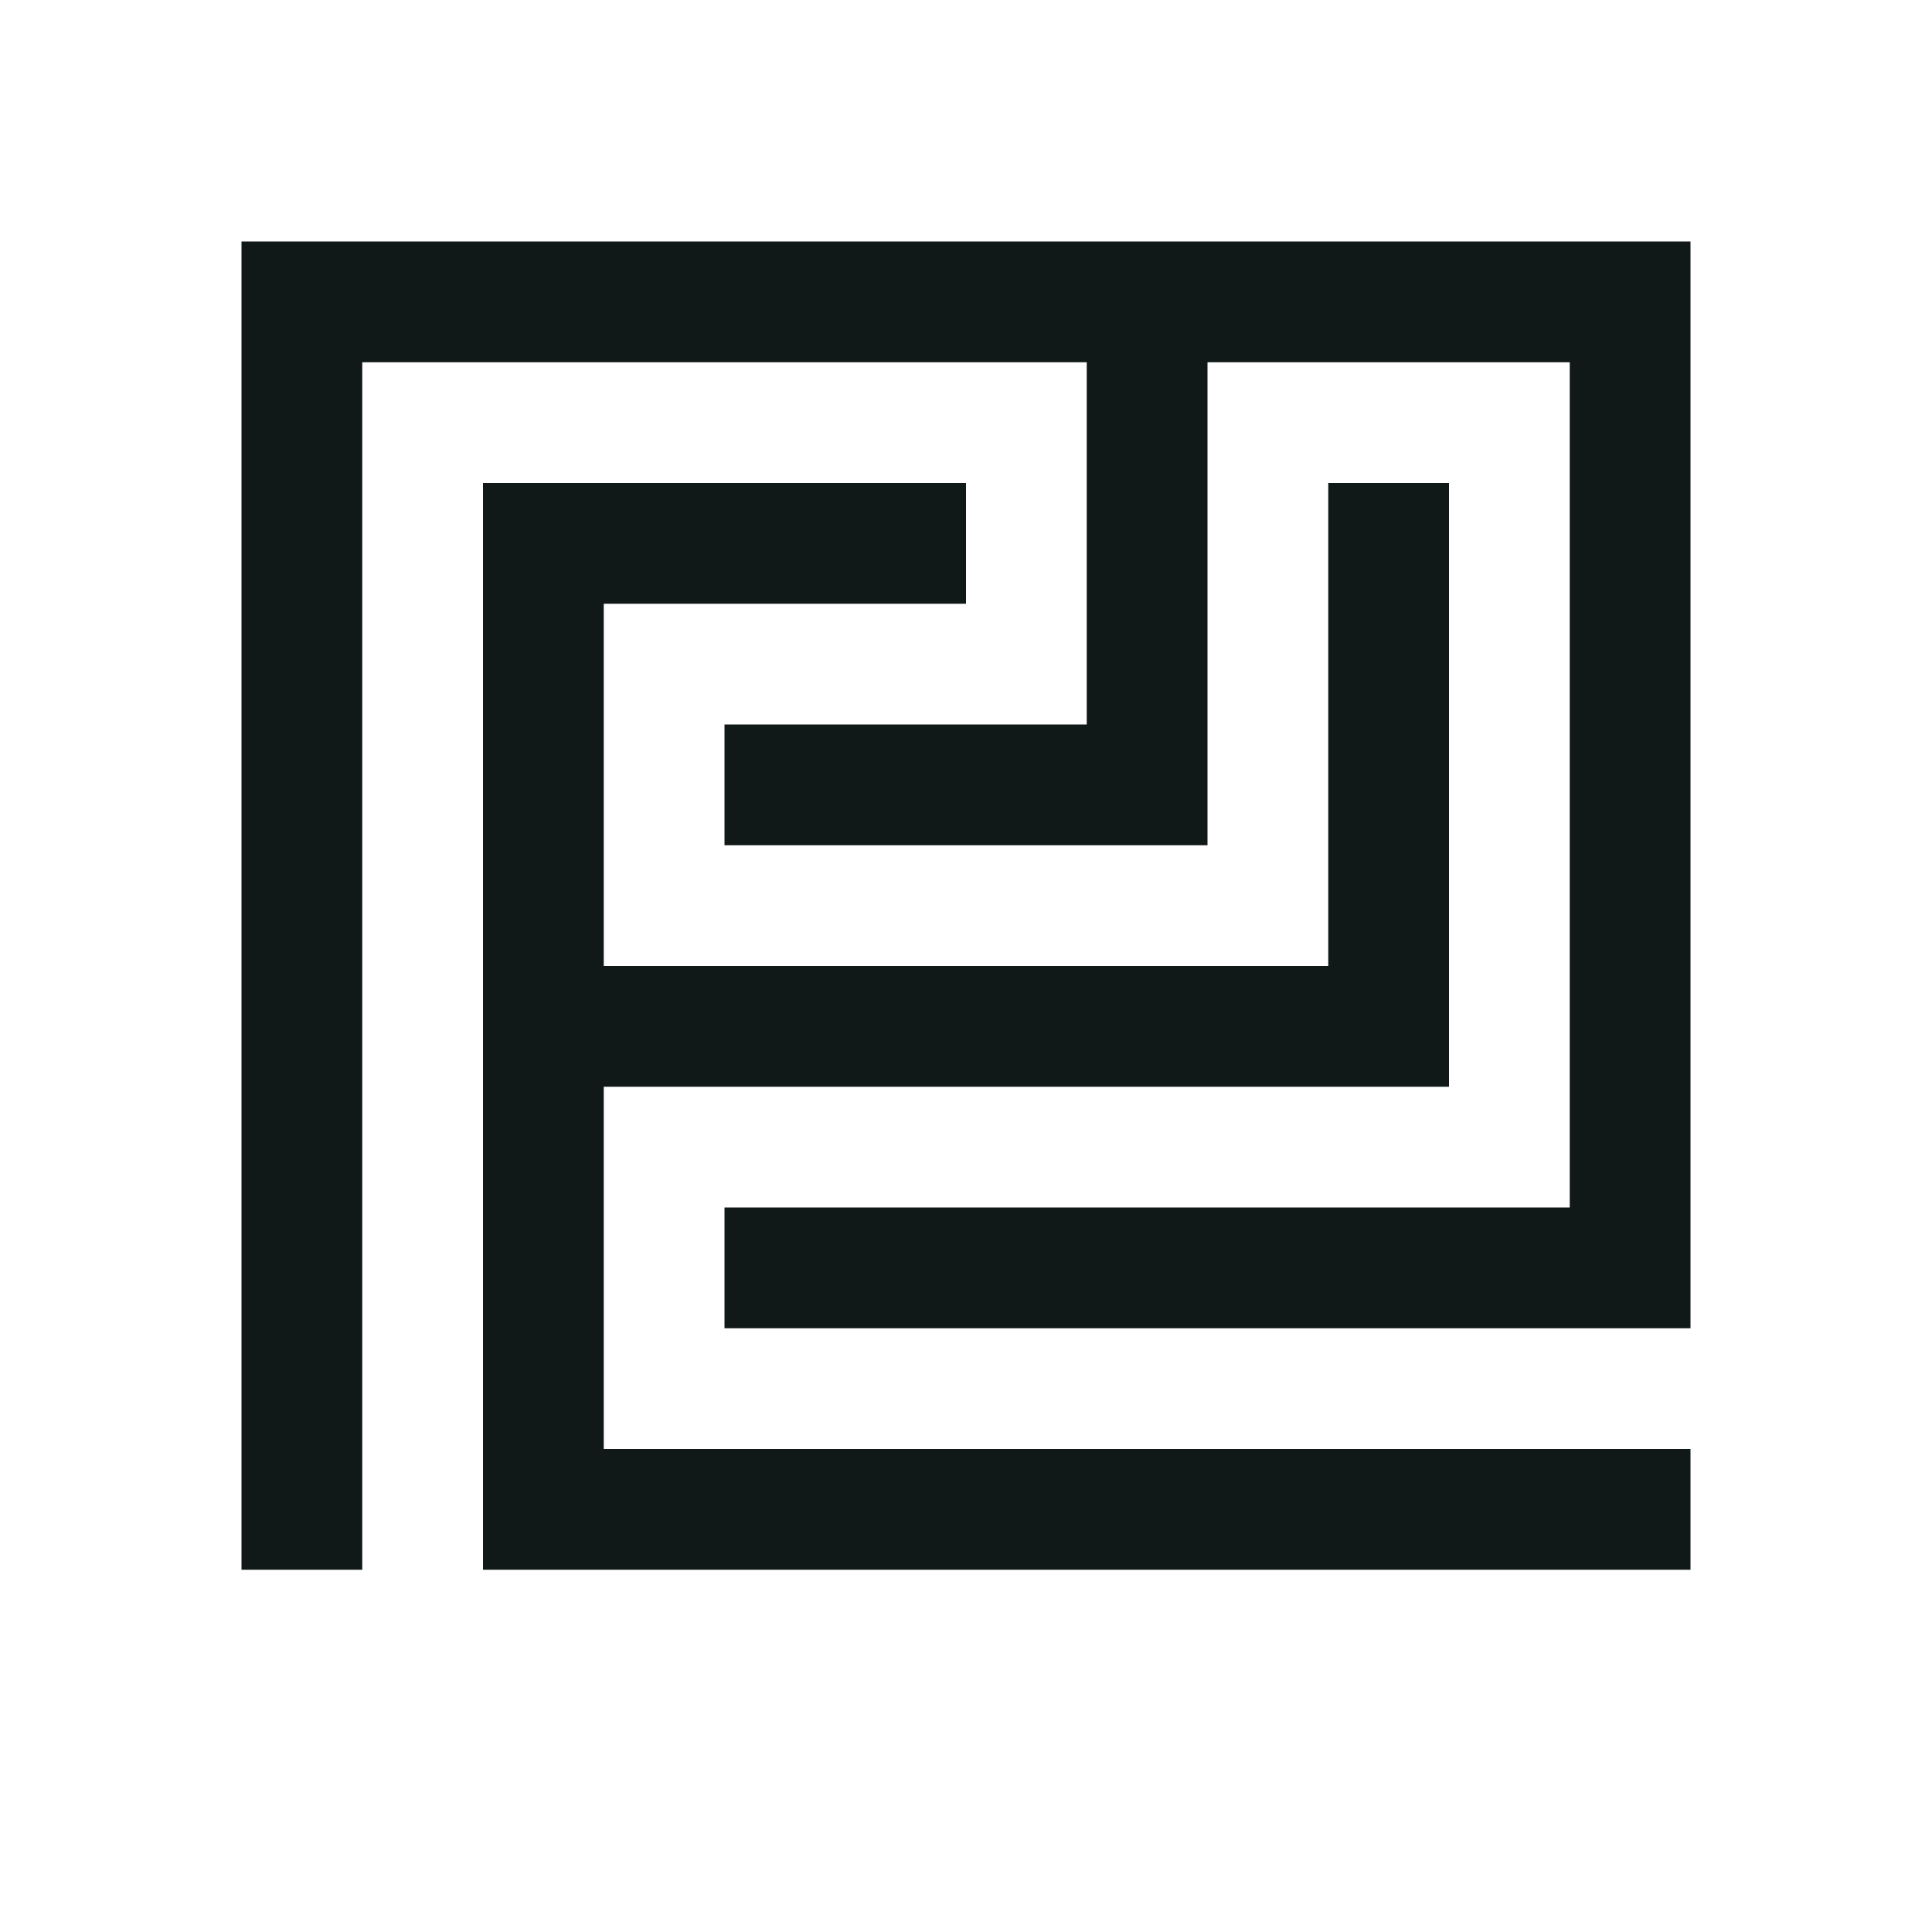 <?xml version="1.0" encoding="utf-8"?>
<svg version="1.1" id="Uploaded to svgrepo.com" xmlns="http://www.w3.org/2000/svg" xmlns:xlink="http://www.w3.org/1999/xlink" 
	 width="800px" height="800px" viewBox="0 0 32 32" xml:space="preserve">
<style type="text/css">
	.linesandangles_een{fill:#111918;}
</style>
<path class="linesandangles_een" d="M28,24v2H8V8h8v2h-6v6h12V8h2v10H10v6H28z M6,6h12v6h-6v2h8V6h6v14H12v2h16V4H4v22h2V6z"/>
</svg>